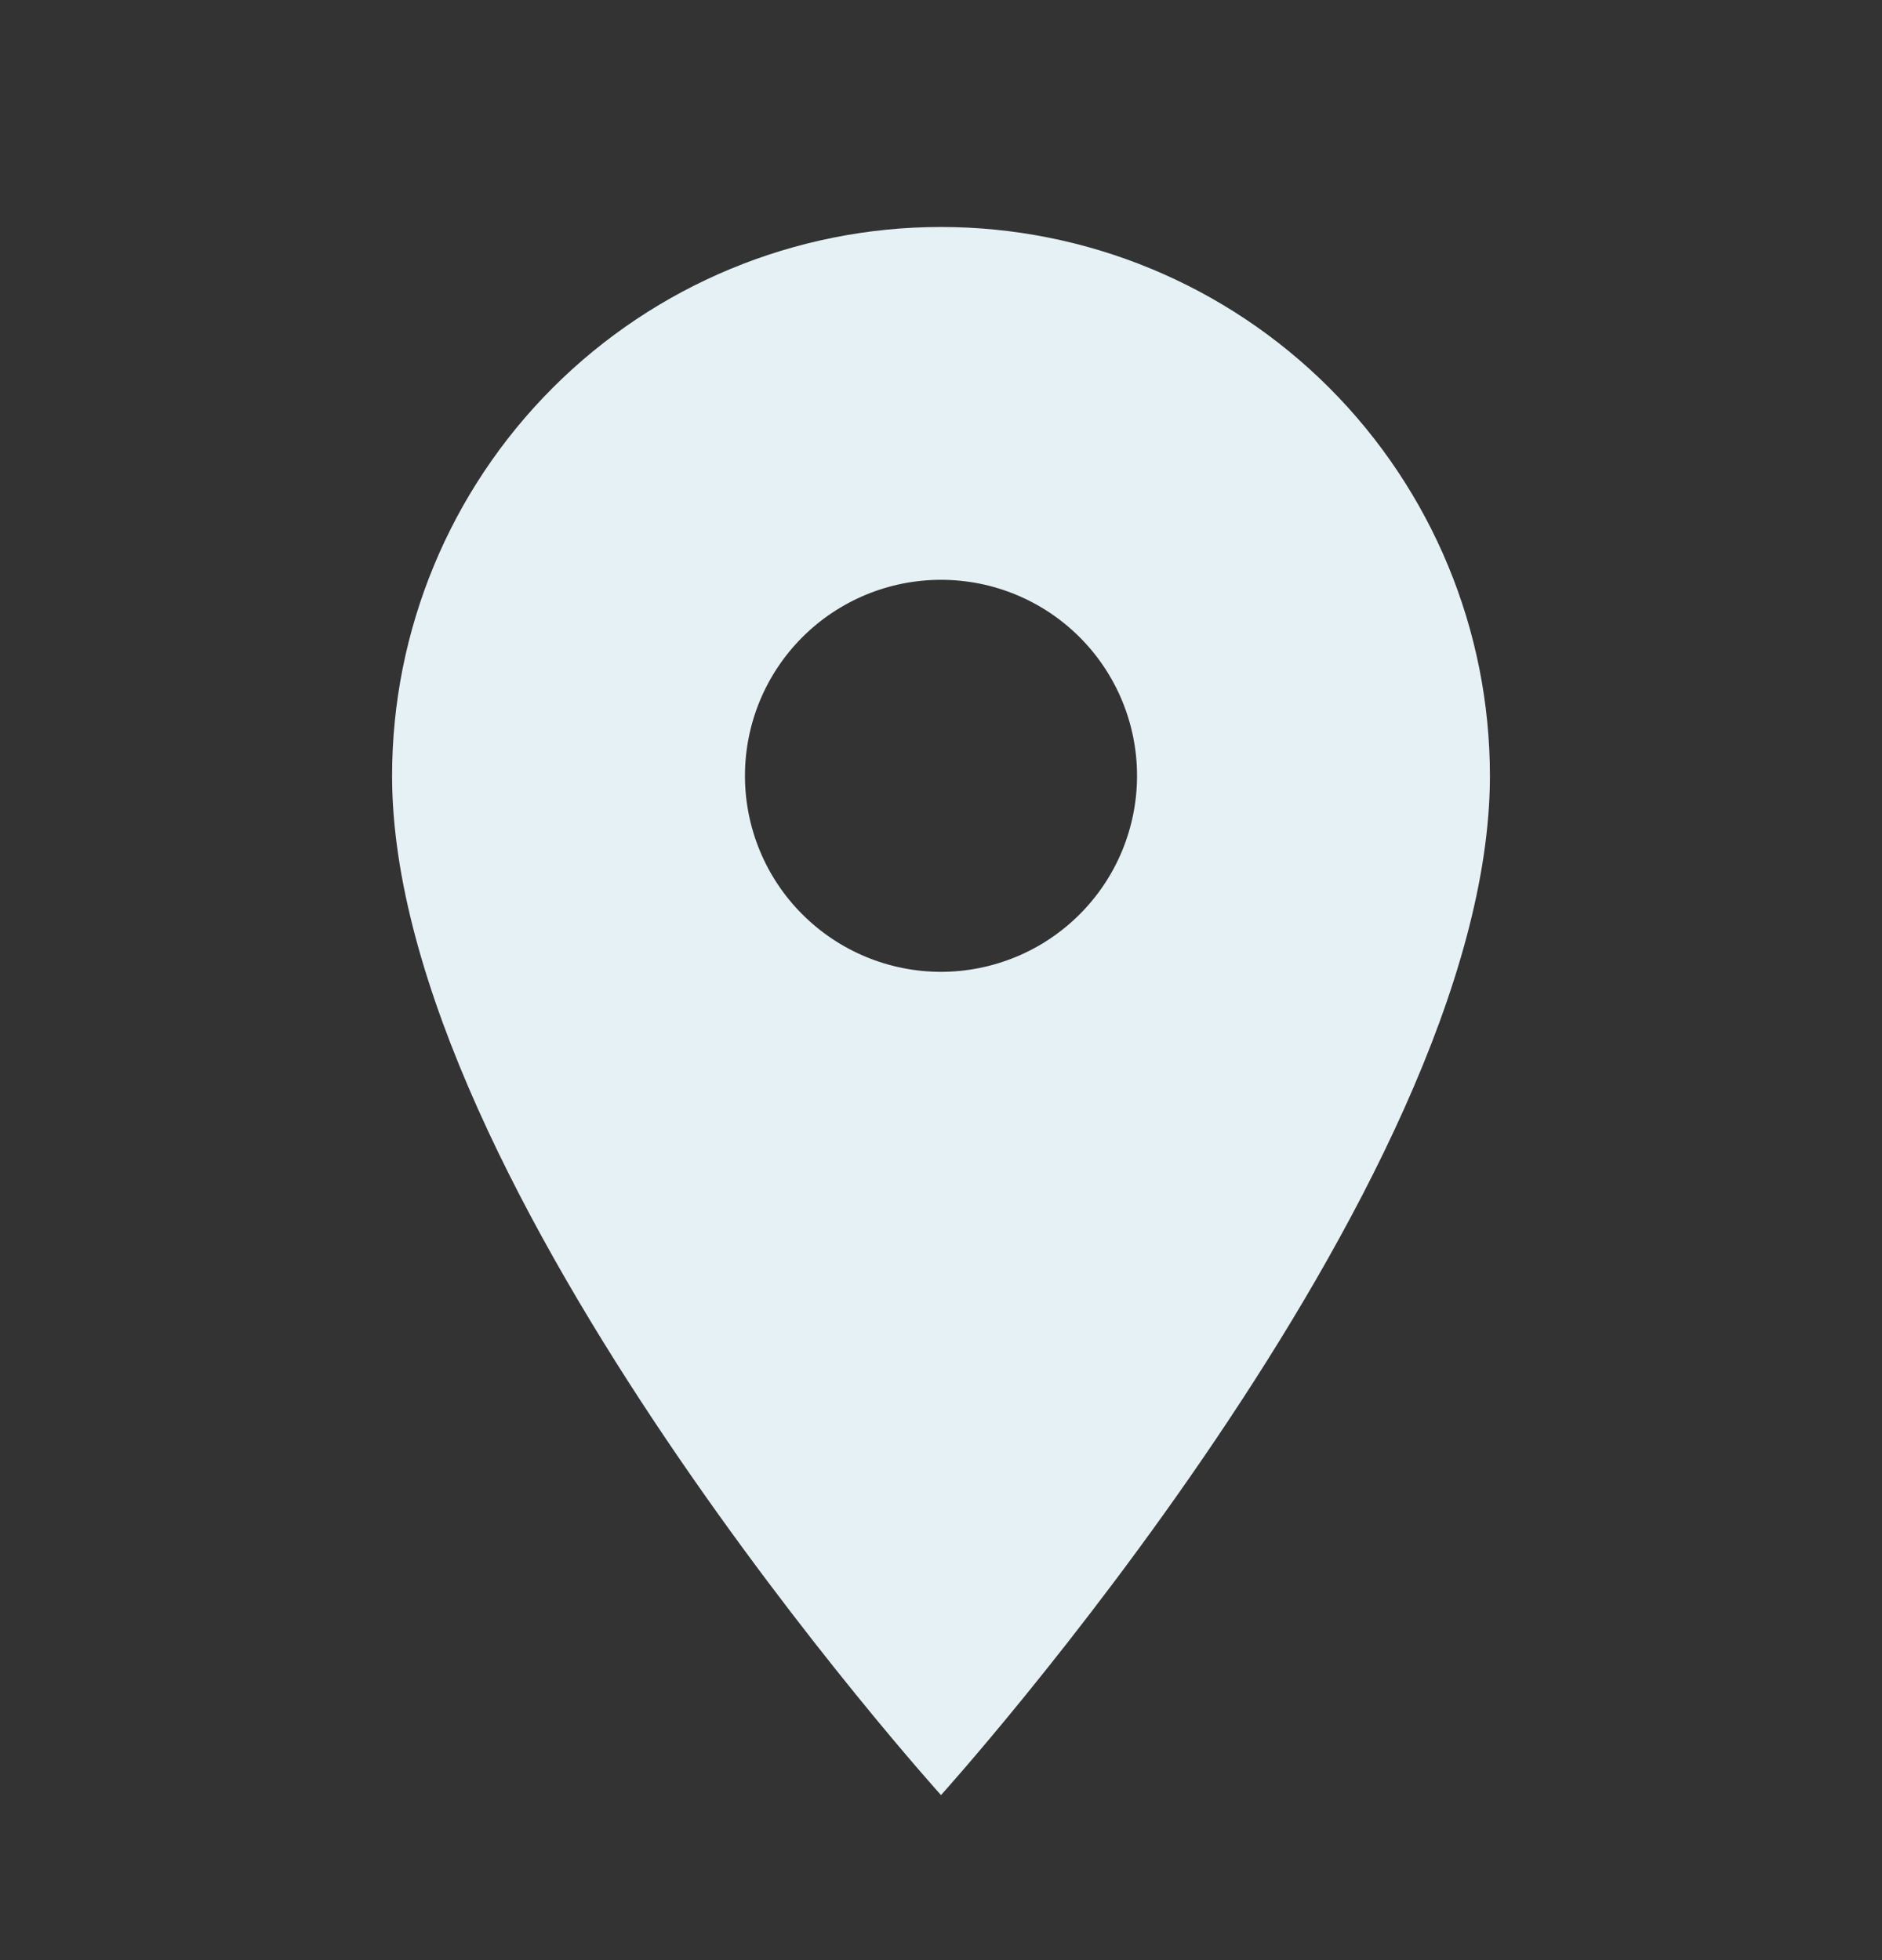 <svg width="24" height="25" viewBox="0 0 24 25" fill="none" xmlns="http://www.w3.org/2000/svg">
<rect x="0" y="0" width="24" height="25" fill="#333333" stroke="none"/>
<path d="M12 12.395C11.337 12.395 10.701 12.131 10.232 11.662C9.763 11.194 9.5 10.558 9.5 9.895C9.5 9.231 9.763 8.596 10.232 8.127C10.701 7.658 11.337 7.395 12 7.395C12.663 7.395 13.299 7.658 13.768 8.127C14.237 8.596 14.5 9.231 14.5 9.895C14.5 10.223 14.435 10.548 14.31 10.851C14.184 11.155 14 11.43 13.768 11.662C13.536 11.894 13.26 12.079 12.957 12.204C12.653 12.33 12.328 12.395 12 12.395ZM12 2.895C10.143 2.895 8.363 3.632 7.05 4.945C5.737 6.258 5 8.038 5 9.895C5 15.145 12 22.895 12 22.895C12 22.895 19 15.145 19 9.895C19 8.038 18.262 6.258 16.95 4.945C15.637 3.632 13.857 2.895 12 2.895Z" fill="#E6F1F6"/>
</svg>
